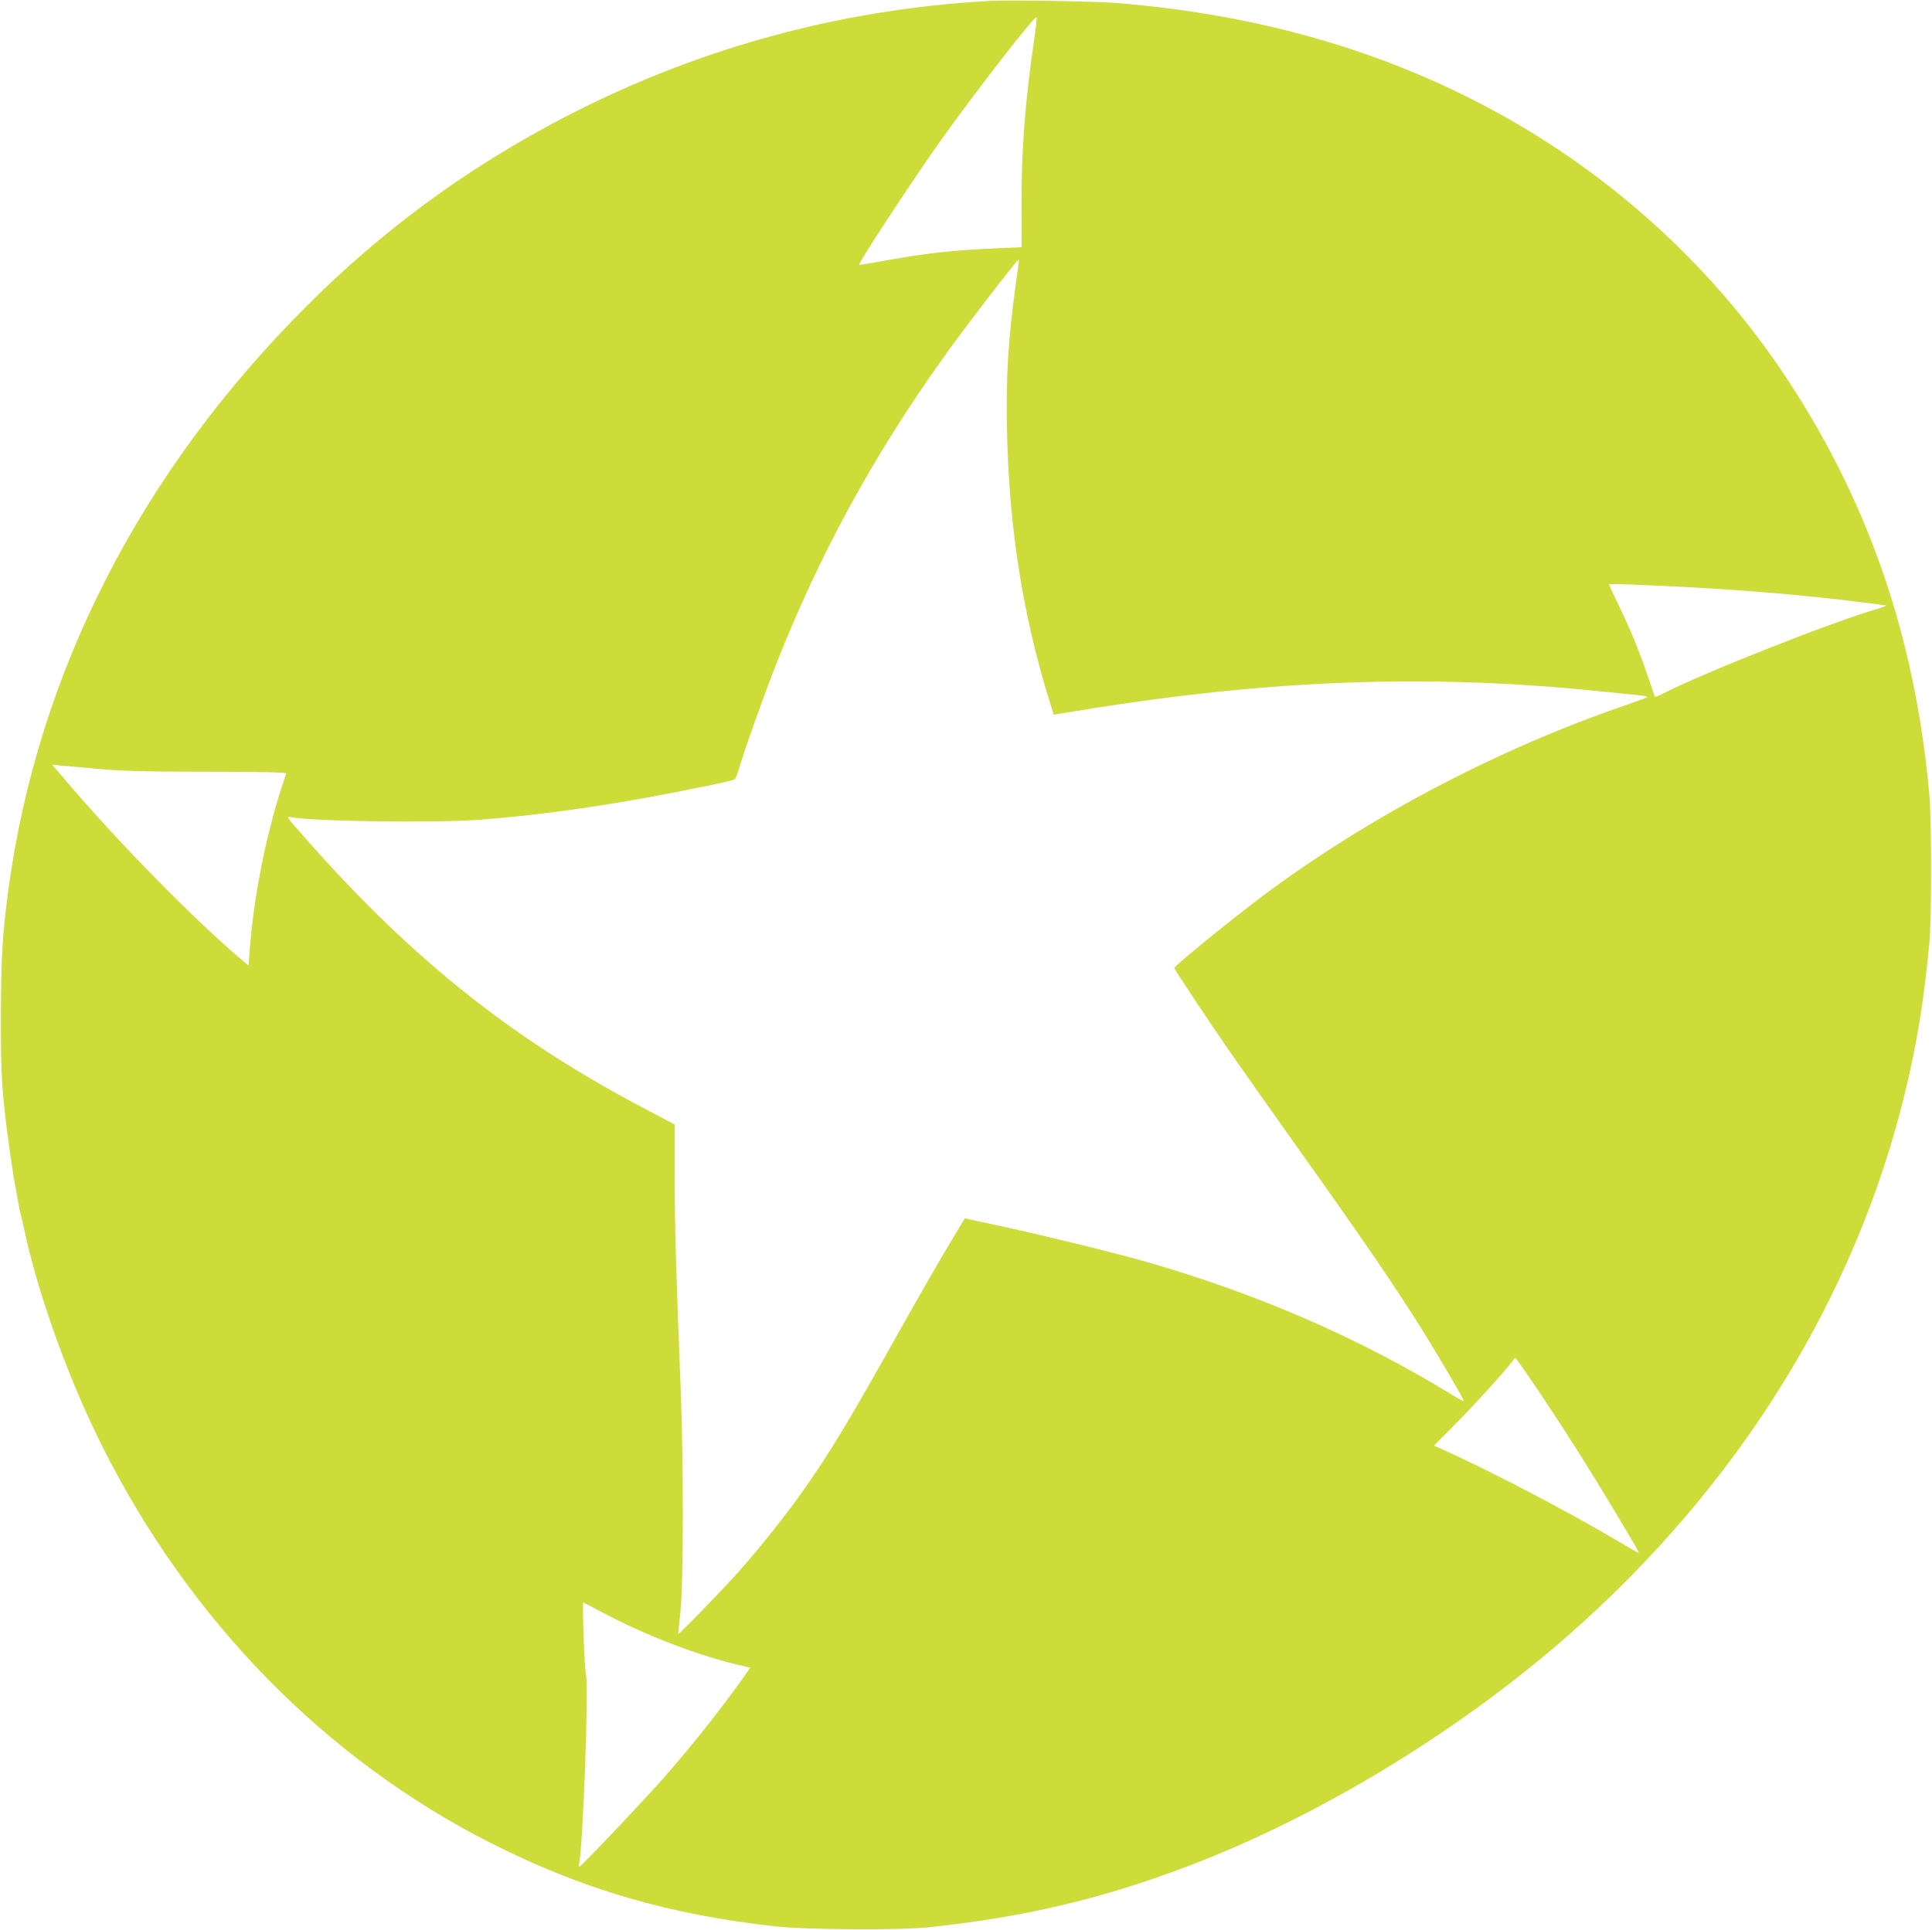 <?xml version="1.0" standalone="no"?>
<!DOCTYPE svg PUBLIC "-//W3C//DTD SVG 20010904//EN"
 "http://www.w3.org/TR/2001/REC-SVG-20010904/DTD/svg10.dtd">
<svg version="1.0" xmlns="http://www.w3.org/2000/svg"
 width="1280pt" height="1279pt" viewBox="0 0 1280 1279"
 preserveAspectRatio="xMidYMid meet">
<g transform="translate(0,1279) scale(0.1,-0.1)"
fill="#cddc39" stroke="none">
<path d="M6560 12784 c-1015 -55 -1993 -328 -2892 -809 -610 -326 -1144 -721
-1633 -1210 -1106 -1103 -1786 -2434 -1980 -3875 -39 -290 -48 -453 -49 -830
-1 -356 5 -465 35 -720 13 -103 36 -265 48 -340 30 -170 42 -238 50 -265 5
-16 14 -57 21 -90 91 -429 293 -992 516 -1436 579 -1157 1483 -2080 2579
-2634 603 -305 1176 -473 1885 -551 198 -22 820 -26 1010 -6 634 67 1145 187
1720 405 864 328 1781 884 2510 1521 1138 996 1914 2246 2244 3616 77 321 121
590 158 975 16 170 16 816 0 995 -95 1044 -406 1944 -956 2770 -498 749 -1188
1368 -1996 1792 -724 380 -1524 604 -2430 678 -127 11 -721 21 -840 14z m291
-261 c-59 -402 -84 -730 -83 -1079 l1 -292 -137 -6 c-316 -14 -475 -31 -757
-81 -99 -18 -181 -31 -183 -30 -9 8 355 563 540 823 250 350 631 840 636 817
2 -7 -6 -76 -17 -152z m-105 -1500 c-57 -396 -76 -622 -76 -928 0 -703 92
-1340 286 -1960 l25 -81 167 27 c1254 206 2318 245 3452 128 107 -11 223 -23
258 -26 35 -3 59 -9 55 -13 -4 -4 -64 -26 -133 -50 -849 -289 -1716 -745
-2415 -1268 -212 -159 -585 -463 -585 -477 0 -8 242 -373 365 -550 72 -104
260 -370 416 -590 473 -664 672 -955 866 -1265 116 -187 276 -460 271 -465 -2
-2 -37 17 -78 42 -613 375 -1277 665 -2015 878 -208 60 -656 170 -966 238
l-247 53 -120 -200 c-66 -111 -204 -352 -307 -536 -334 -596 -462 -809 -631
-1050 -112 -161 -303 -402 -444 -560 -99 -111 -391 -412 -396 -407 -1 1 6 67
14 147 20 175 21 980 3 1440 -32 803 -41 1126 -41 1441 l0 347 -212 112 c-900
475 -1574 1021 -2303 1863 -50 58 -55 67 -34 63 135 -29 954 -41 1259 -18 457
35 941 107 1514 226 93 19 172 38 176 43 4 4 20 49 35 98 41 134 164 478 238
665 285 723 640 1375 1107 2030 139 195 487 648 499 650 2 0 1 -21 -3 -47z
m4211 -2113 c507 -22 964 -59 1377 -111 88 -10 161 -21 163 -22 1 -2 -25 -12
-60 -22 -309 -91 -1135 -417 -1419 -561 -27 -14 -51 -24 -53 -22 -1 2 -22 59
-45 128 -60 178 -112 304 -191 469 -38 79 -69 145 -69 147 0 6 49 5 297 -6z
m-10287 -1217 c152 -13 310 -17 713 -17 363 -1 516 -4 513 -12 -2 -6 -16 -48
-31 -95 -107 -330 -186 -739 -211 -1081 l-7 -97 -71 60 c-298 256 -764 729
-1091 1109 -54 63 -108 126 -119 139 l-21 24 65 -7 c36 -3 153 -13 260 -23z
m9553 -4165 c188 -283 313 -482 478 -758 143 -239 161 -270 154 -270 -3 0 -81
44 -173 99 -305 180 -805 441 -1099 574 l-83 37 143 144 c131 131 377 404 385
427 2 5 7 9 12 9 4 0 87 -118 183 -262z m-6236 -1421 c300 -160 660 -297 956
-362 l28 -6 -47 -67 c-147 -207 -325 -432 -512 -647 -128 -147 -562 -605 -573
-605 -5 0 -6 6 -4 13 26 70 68 1216 47 1260 -9 19 -26 477 -17 477 2 0 56 -28
122 -63z"/>
</g>
</svg>
